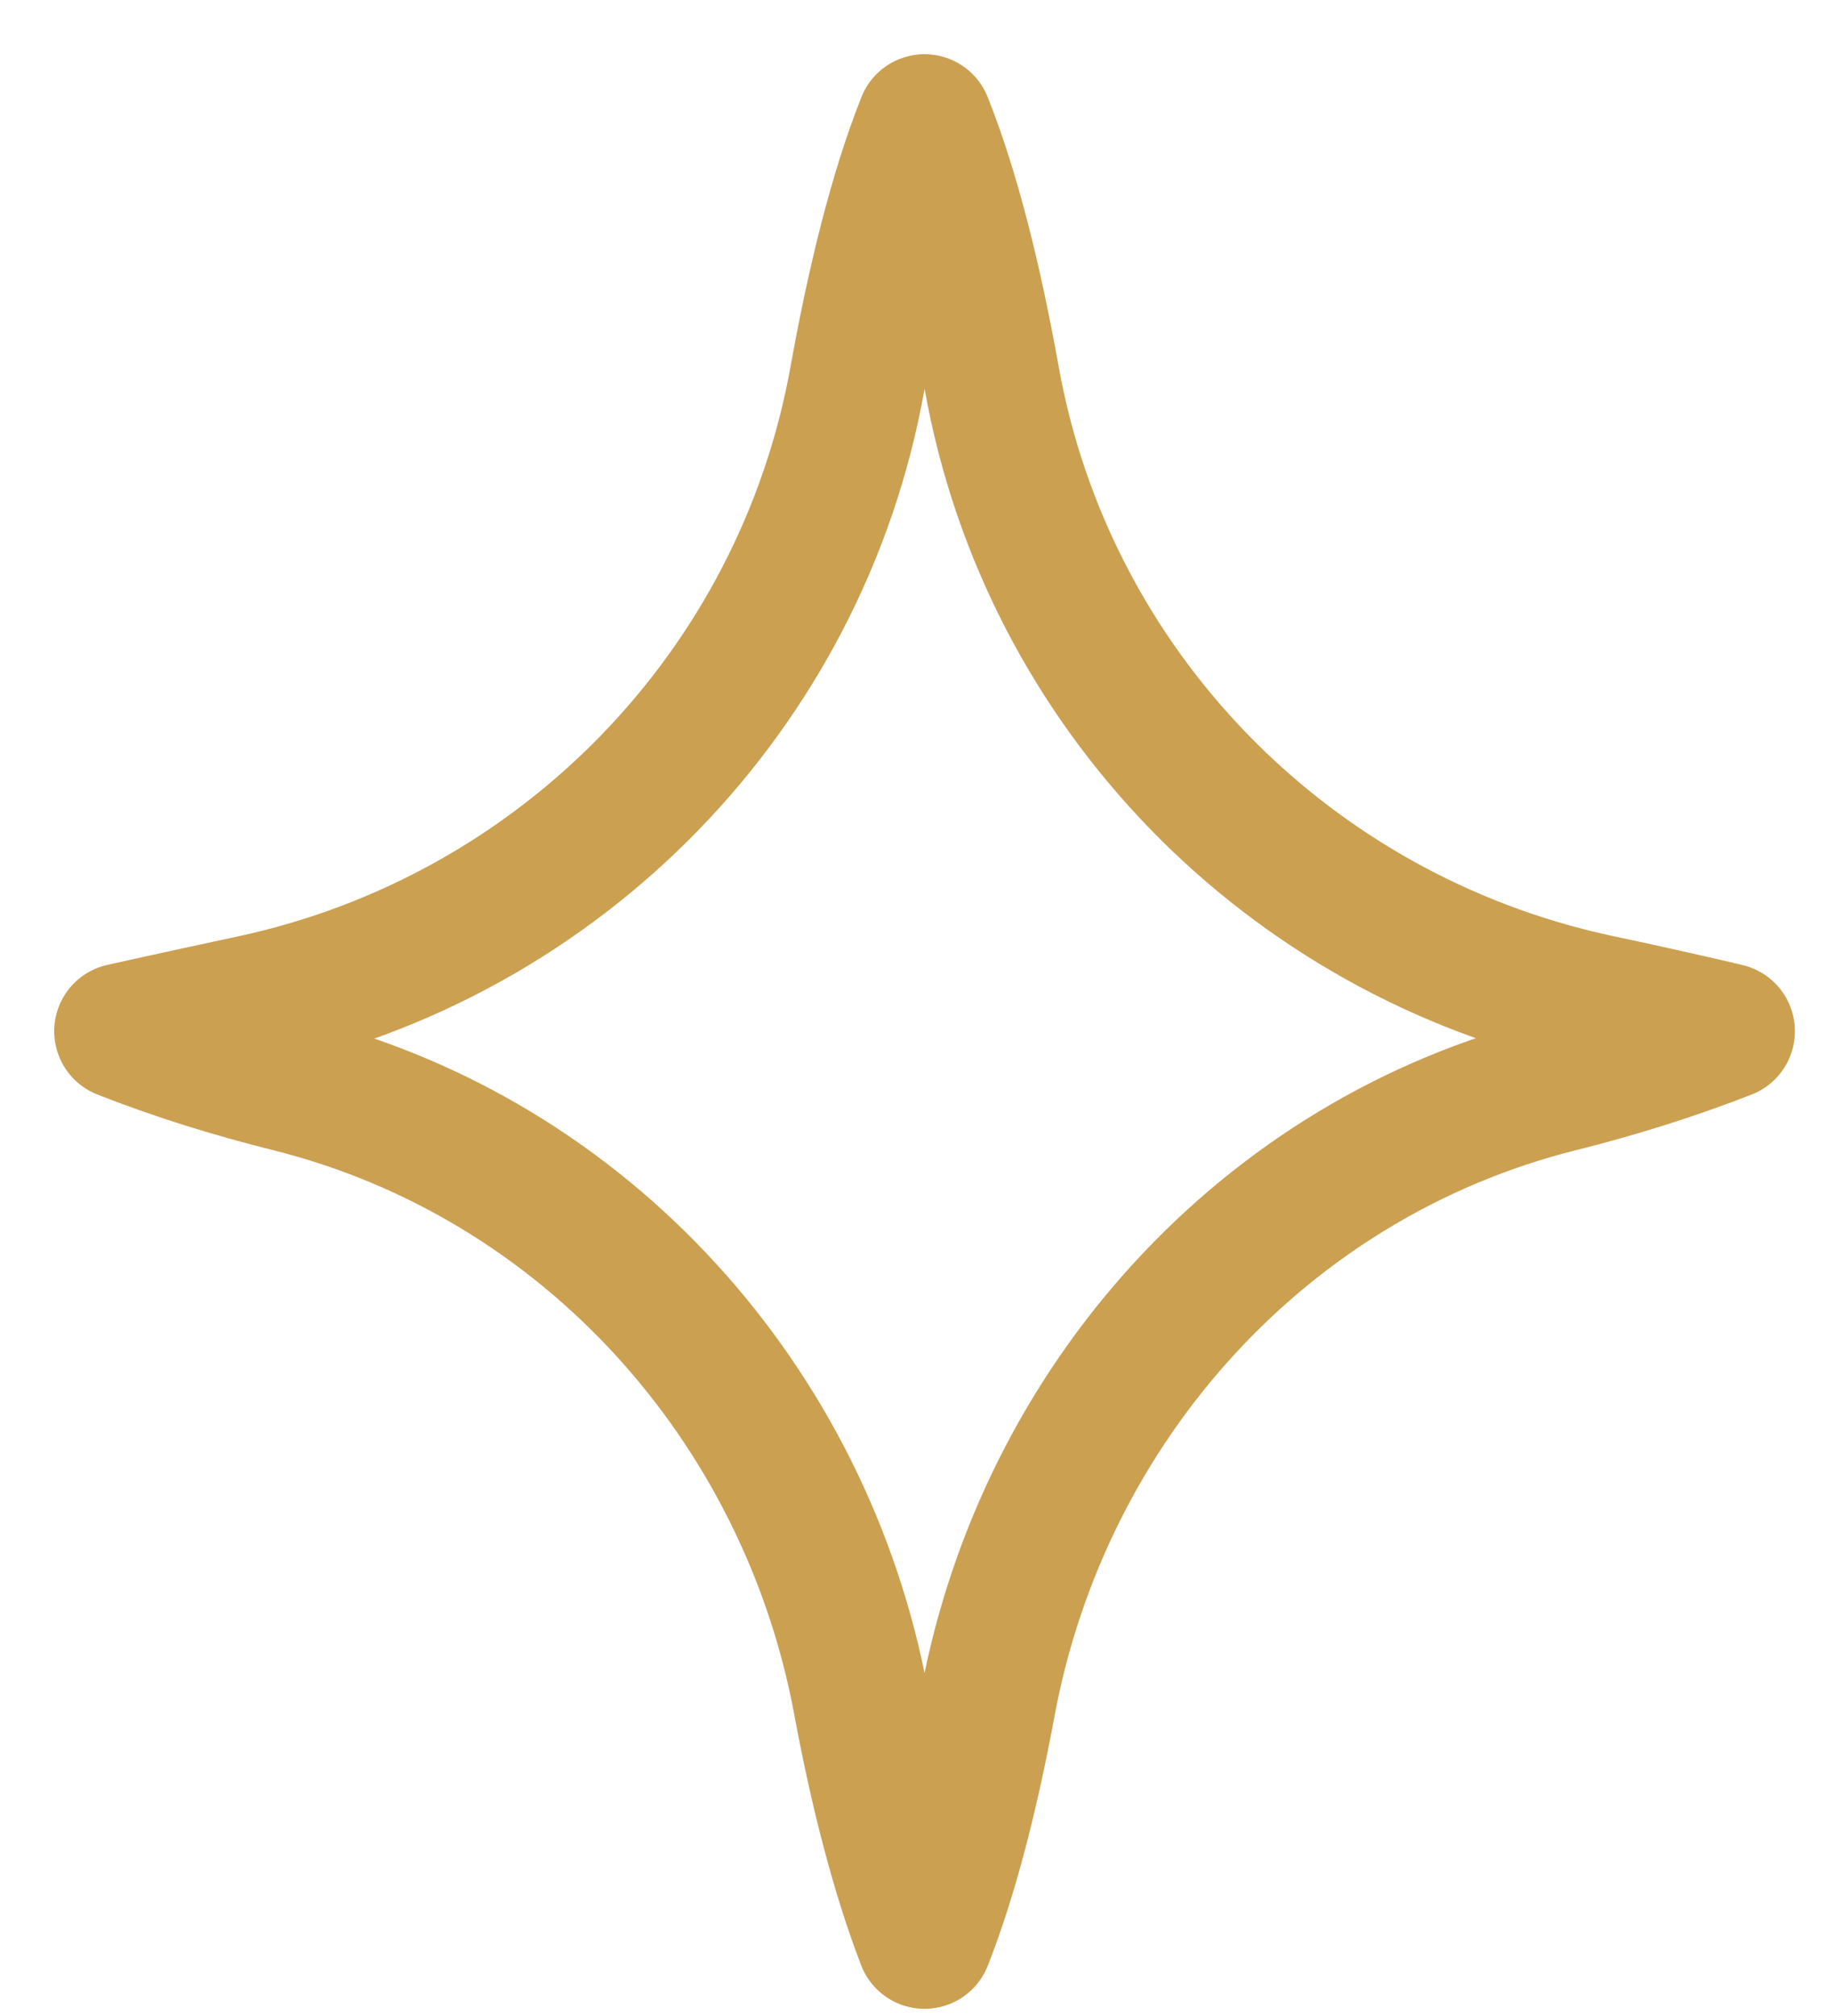 <?xml version="1.0" encoding="UTF-8"?> <svg xmlns="http://www.w3.org/2000/svg" width="30" height="33" viewBox="0 0 30 33" fill="none"> <path d="M26.13 16.4C21.07 15.3 17.15 11.28 16.24 6.19C15.96 4.63 15.6 3.15 15.14 2C14.68 3.16 14.32 4.64 14.04 6.2C13.12 11.31 9.18 15.34 4.11 16.42C2.85 16.69 2 16.88 2 16.88C2.86 17.22 3.79 17.51 4.75 17.75C9.58 18.96 13.19 22.97 14.1 27.86C14.37 29.32 14.72 30.68 15.14 31.77C15.57 30.68 15.91 29.32 16.18 27.86C17.1 22.97 20.7 18.96 25.53 17.75C26.49 17.51 27.41 17.22 28.28 16.88C28.28 16.88 27.41 16.67 26.13 16.4Z" stroke="#CBA051" stroke-width="2.225" stroke-miterlimit="10" stroke-linecap="round" stroke-linejoin="round"></path> </svg> 